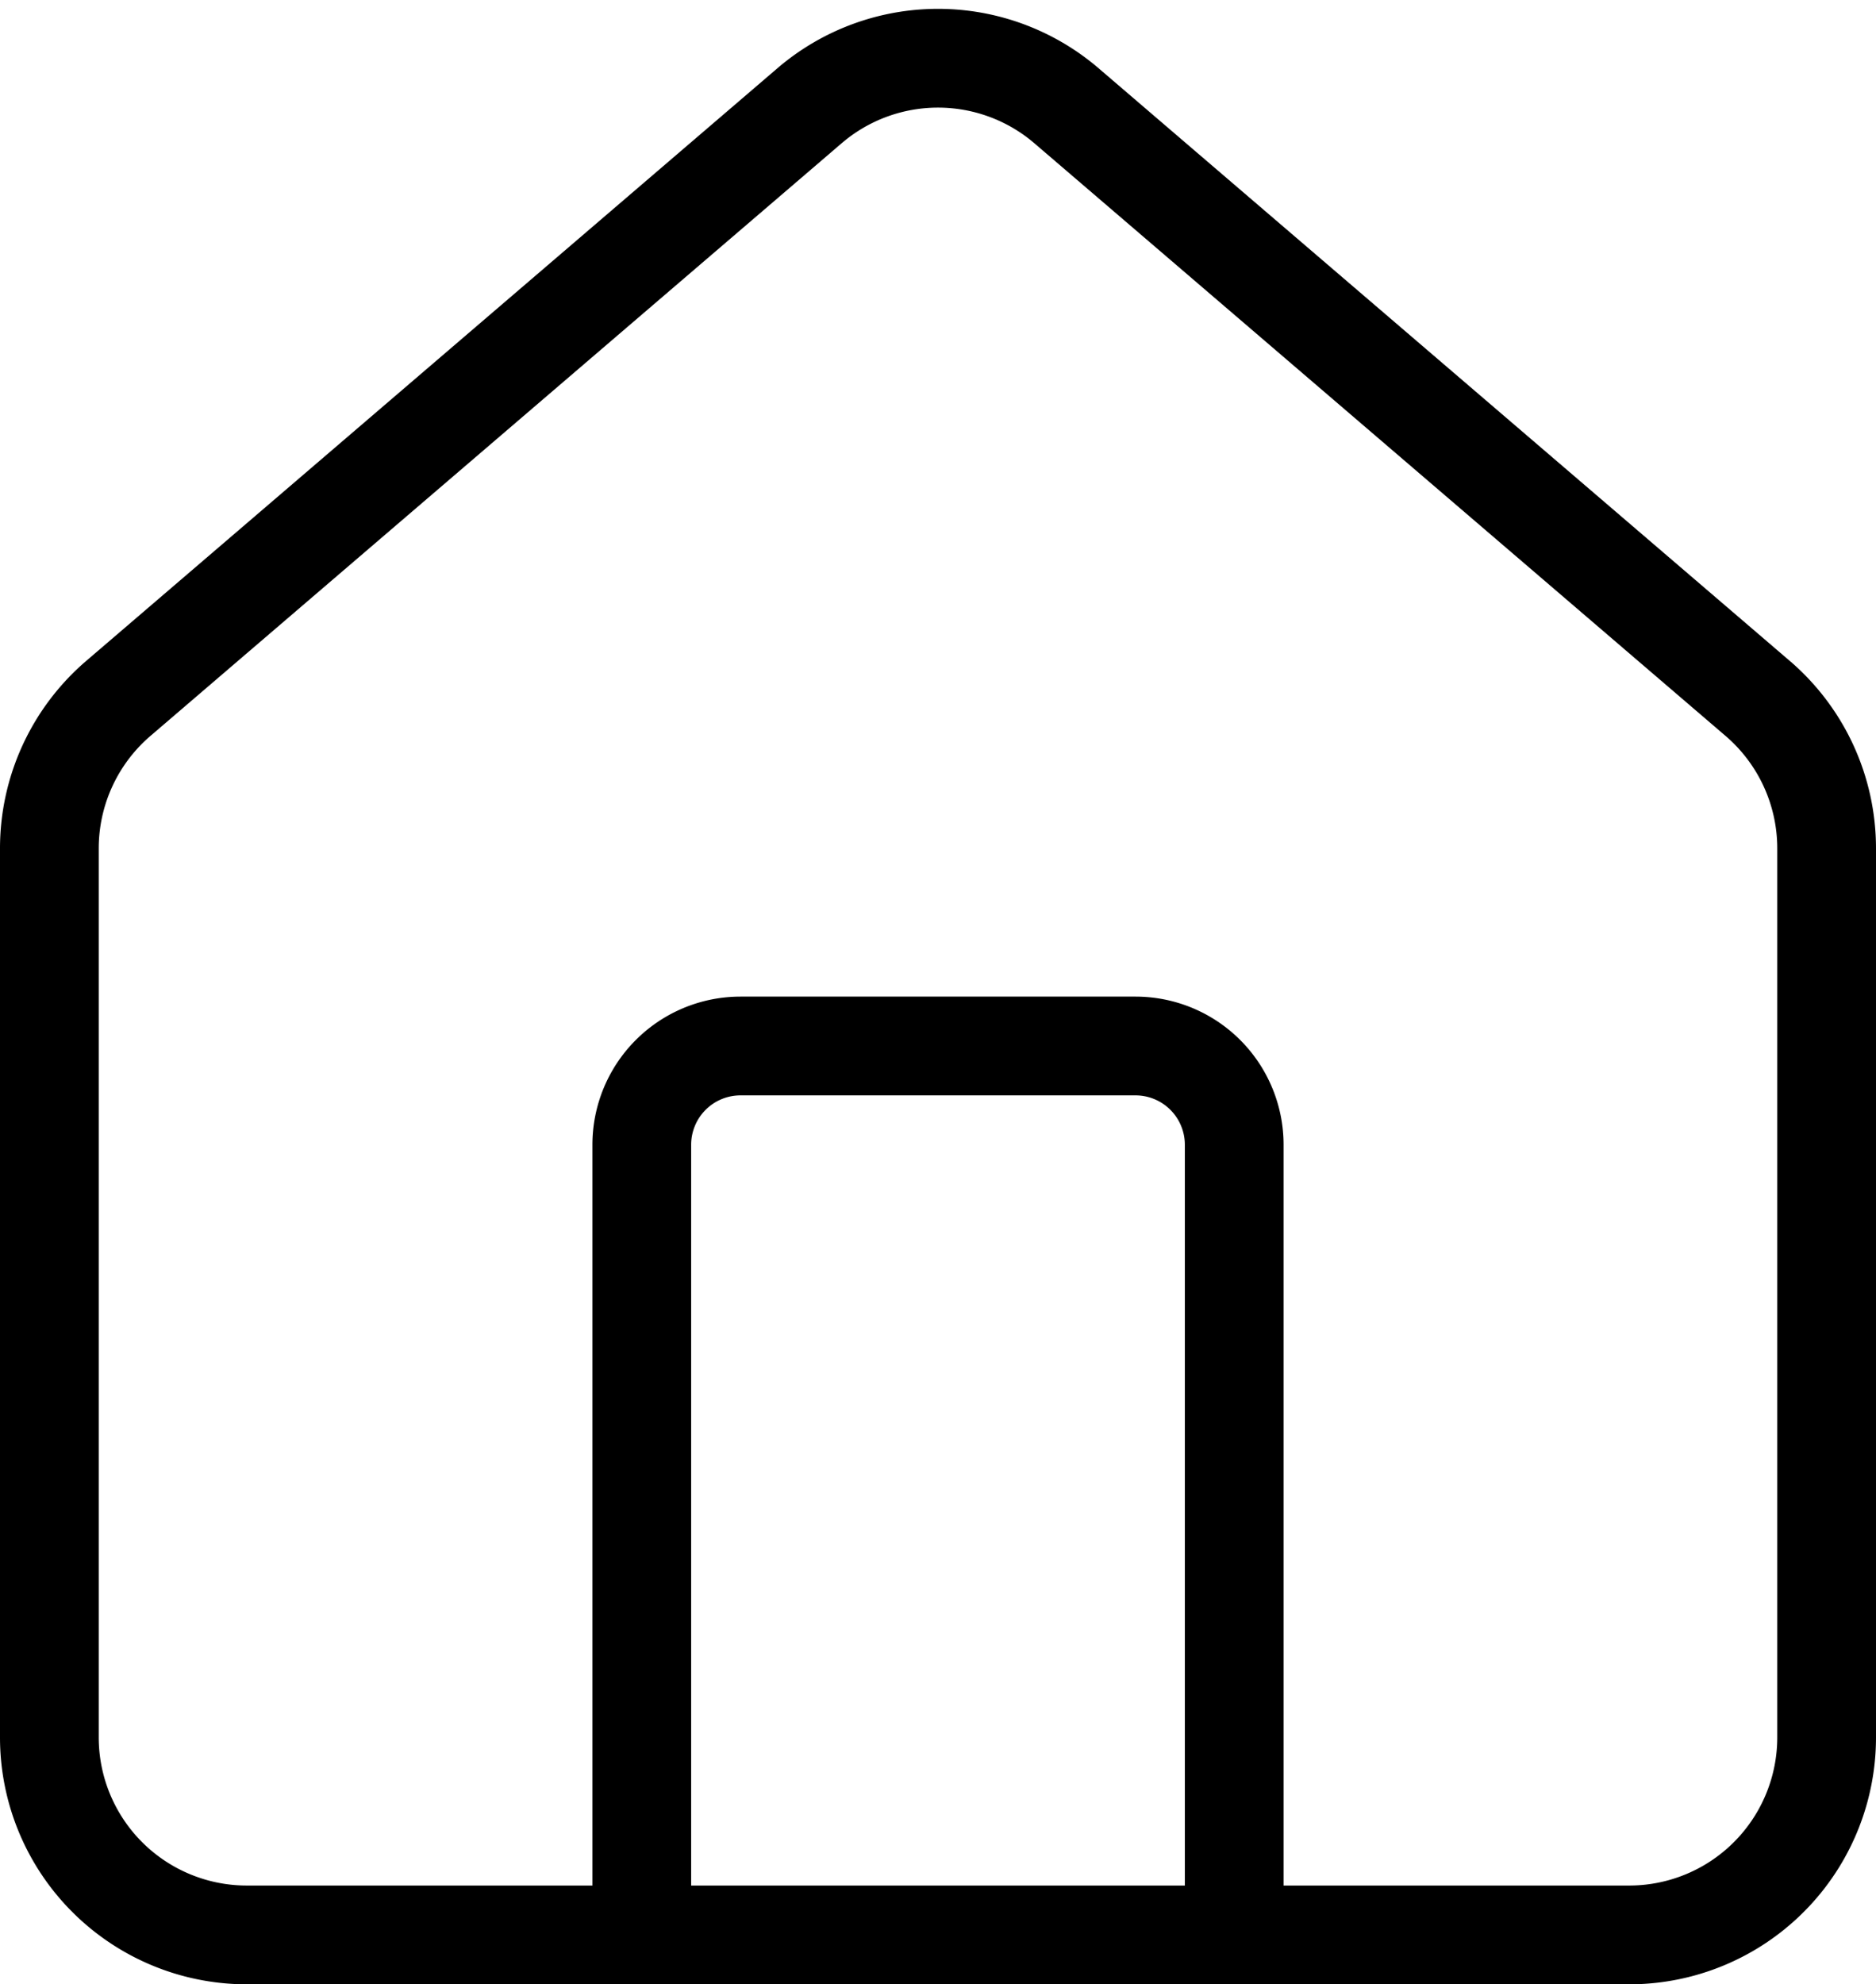 <svg xmlns="http://www.w3.org/2000/svg" width="19" height="20.09" viewBox="0 0 19 20.09">
  <g id="Raggruppa_63" data-name="Raggruppa 63" transform="translate(-2.5 -1.41)">
    <path id="Tracciato_225" data-name="Tracciato 225" d="M15,21V13a1,1,0,0,0-1-1H10a1,1,0,0,0-1,1v8" fill="none" stroke="#000" stroke-linecap="round" stroke-linejoin="round" stroke-width="1"/>
    <path id="Tracciato_226" data-name="Tracciato 226" d="M3,10a2,2,0,0,1,.709-1.528l7-6a2,2,0,0,1,2.582,0l7,6A2,2,0,0,1,21,10v9a2,2,0,0,1-2,2H5a2,2,0,0,1-2-2Z" fill="none" stroke="#000" stroke-linecap="round" stroke-linejoin="round" stroke-width="1"/>
  </g>
</svg>
